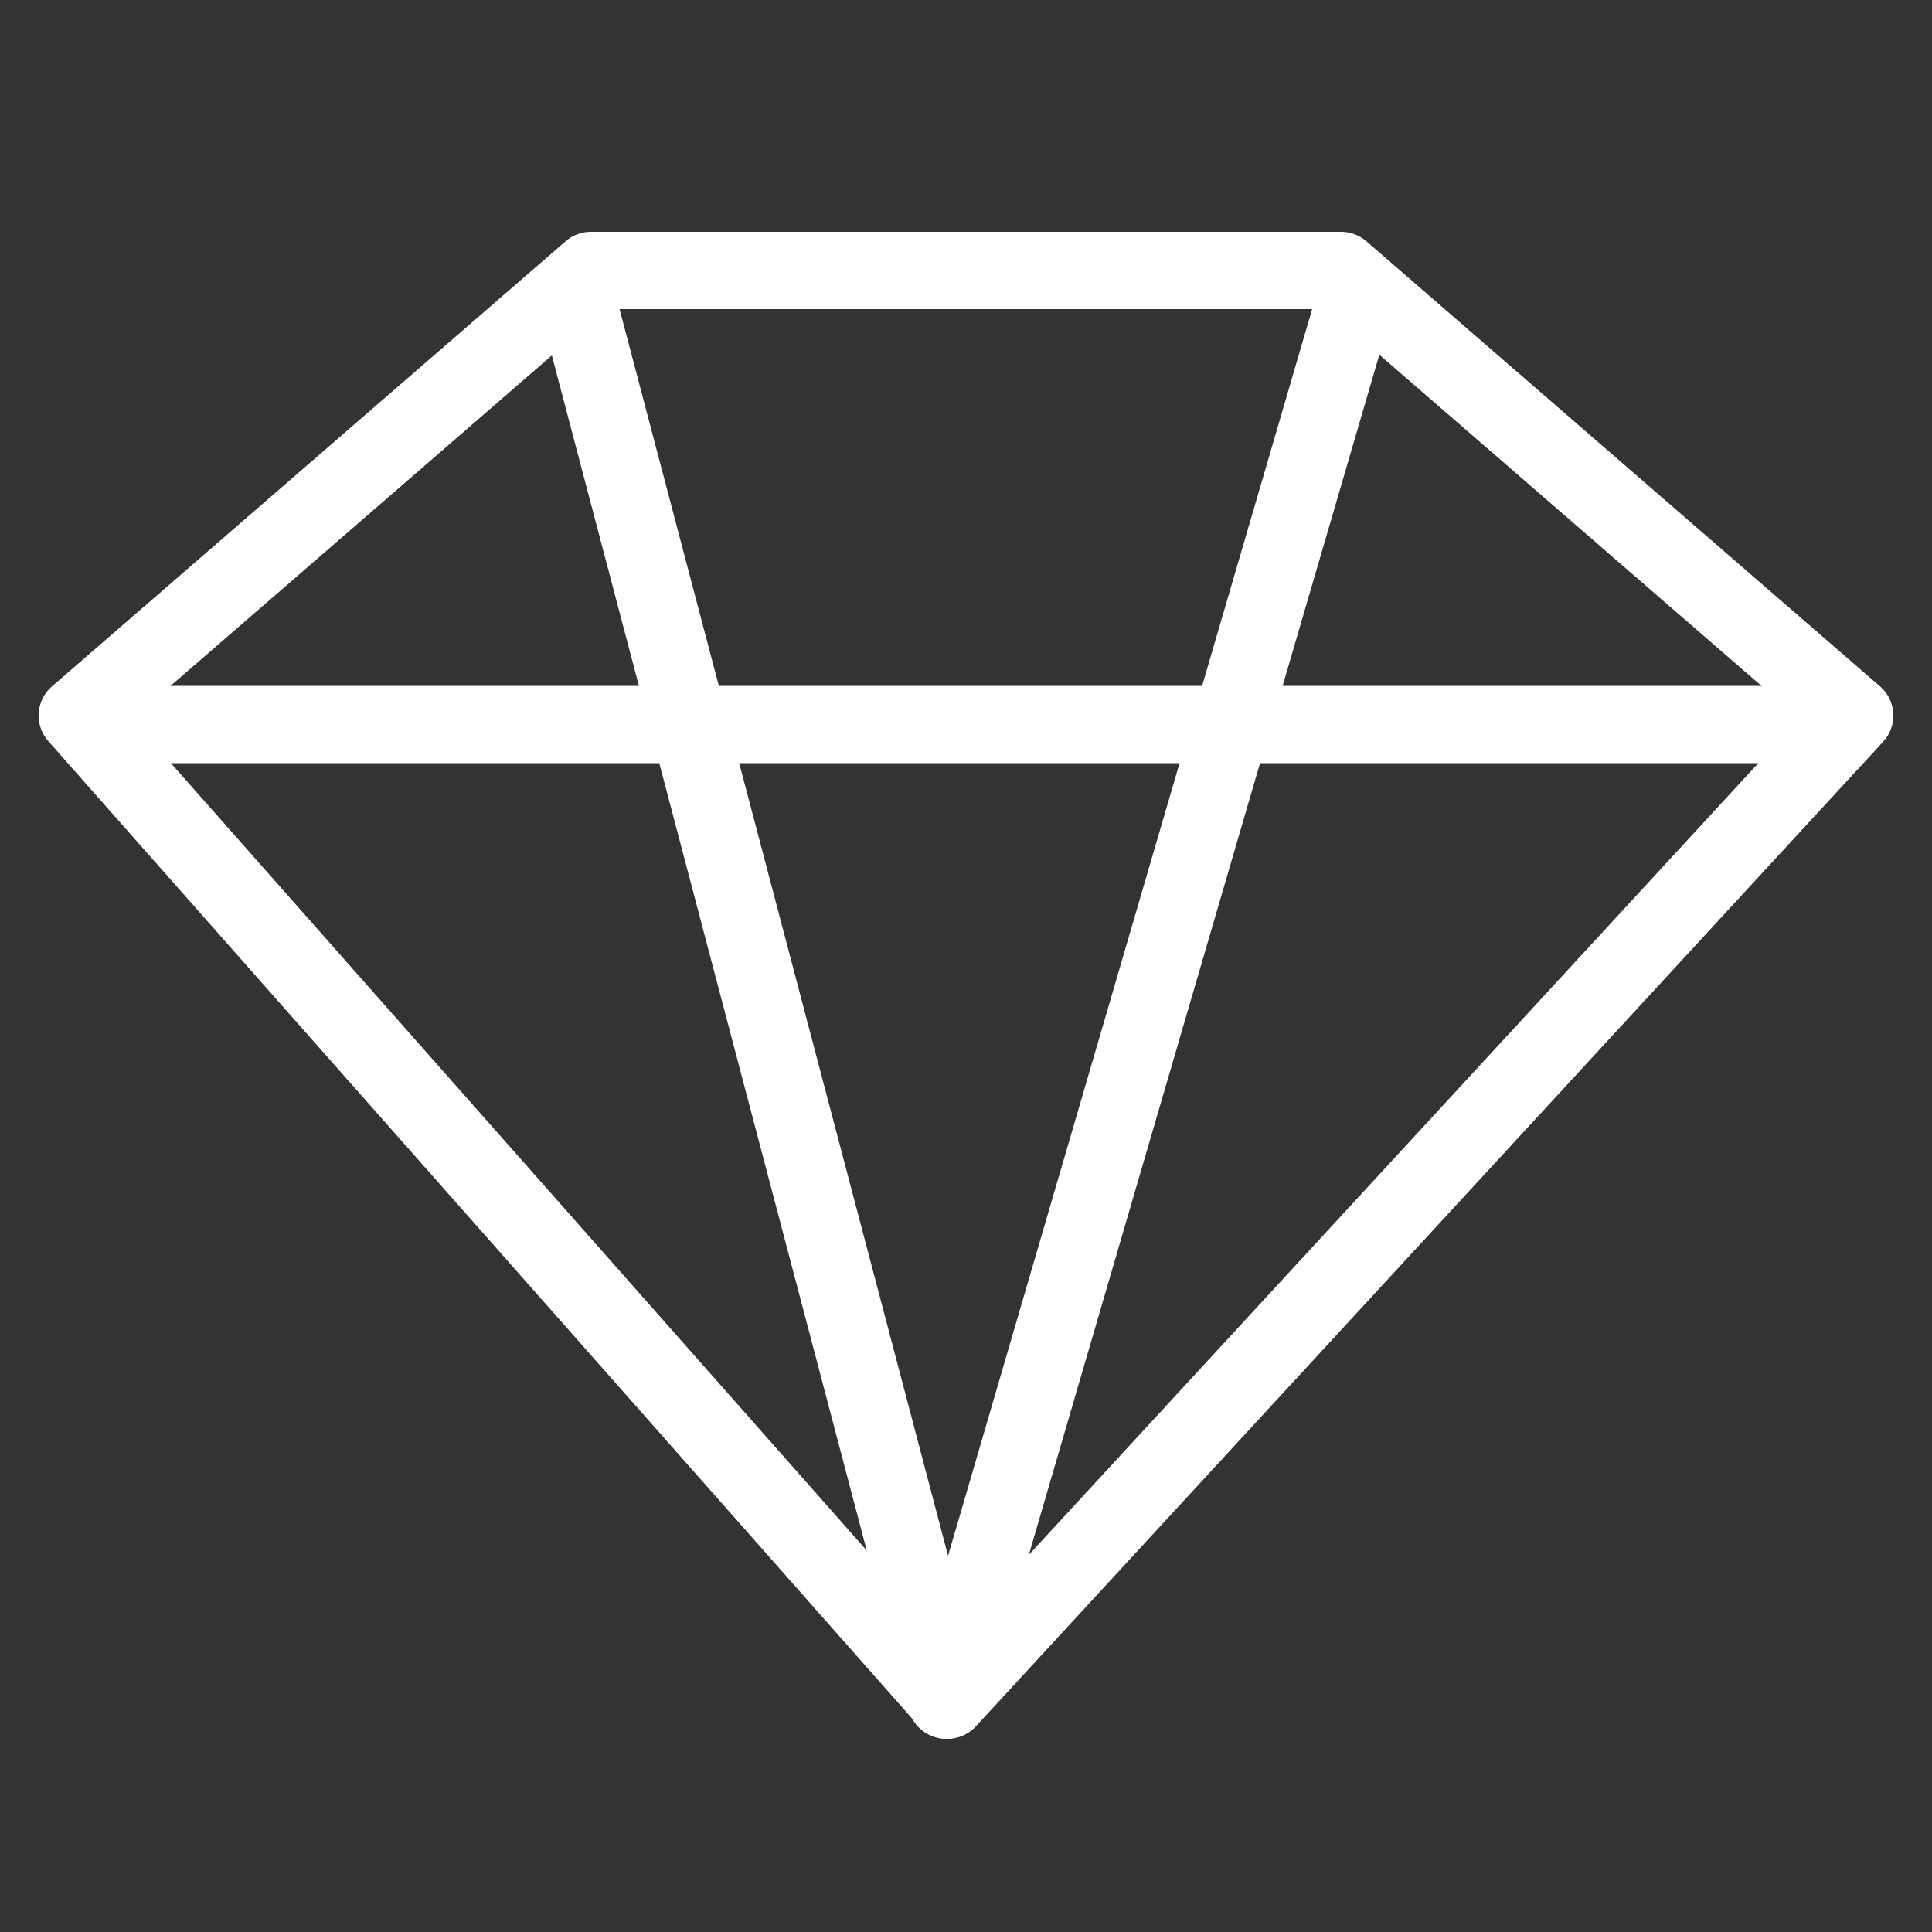 <svg width="50" height="50" viewBox="0 0 50 50" fill="none" xmlns="http://www.w3.org/2000/svg">
<rect x="0" y="0" width="50" height="50" fill="#333333" stroke="none"/>
<path d="M48 18.519L24.52 44L2 18.519L15.293 7H34.707L48 18.519Z" stroke="white" stroke-width="2" stroke-linecap="round" stroke-linejoin="round"/>
<path d="M2.5 18.75L47.5 18.75" stroke="white" stroke-width="2" stroke-linecap="round" stroke-linejoin="round"/>
<path d="M35 8L24.486 44L15 8" stroke="white" stroke-width="2" stroke-linecap="round" stroke-linejoin="round"/>
</svg>
